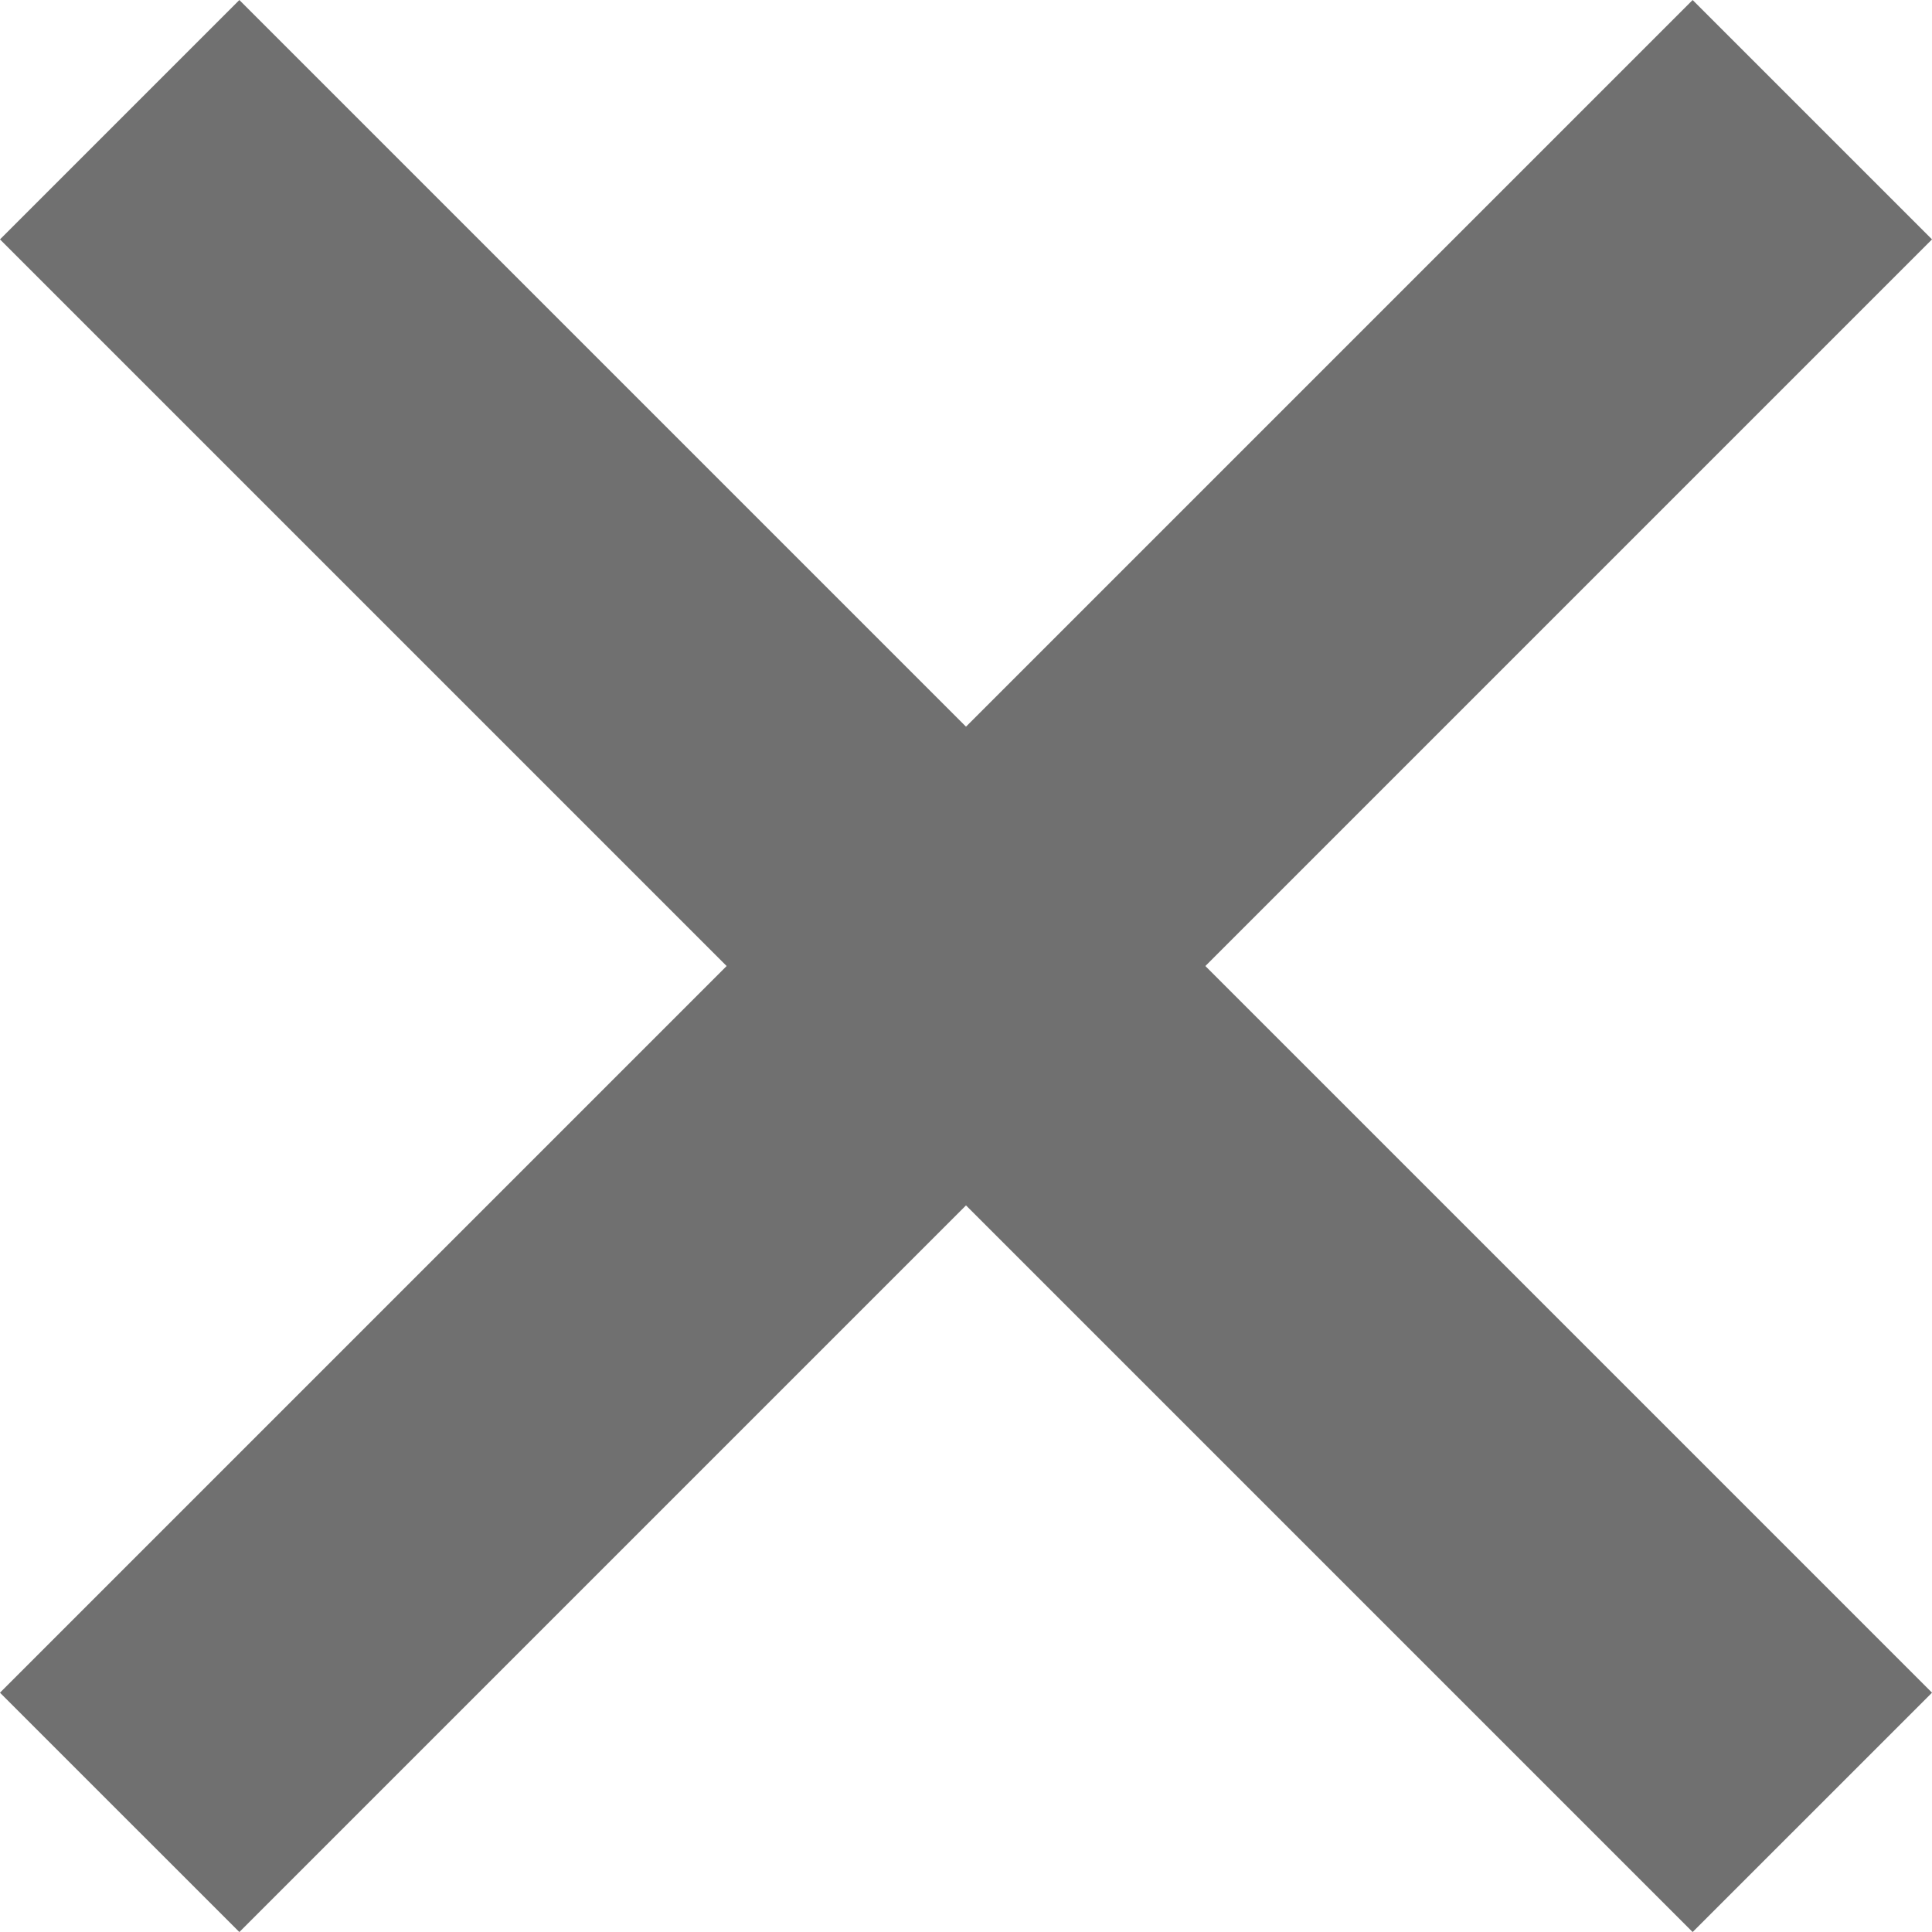 <svg xmlns="http://www.w3.org/2000/svg" width="57.07" height="57.071" viewBox="0 0 57.07 57.071">
  <line id="Line_46" data-name="Line 46" y1="50" x2="50" transform="translate(3.535 3.536)" fill="none" stroke="#707070" stroke-width="10"/>
  <line id="Line_47" data-name="Line 47" x1="50" y1="50" transform="translate(3.535 3.536)" fill="none" stroke="#707070" stroke-width="10"/>
</svg>